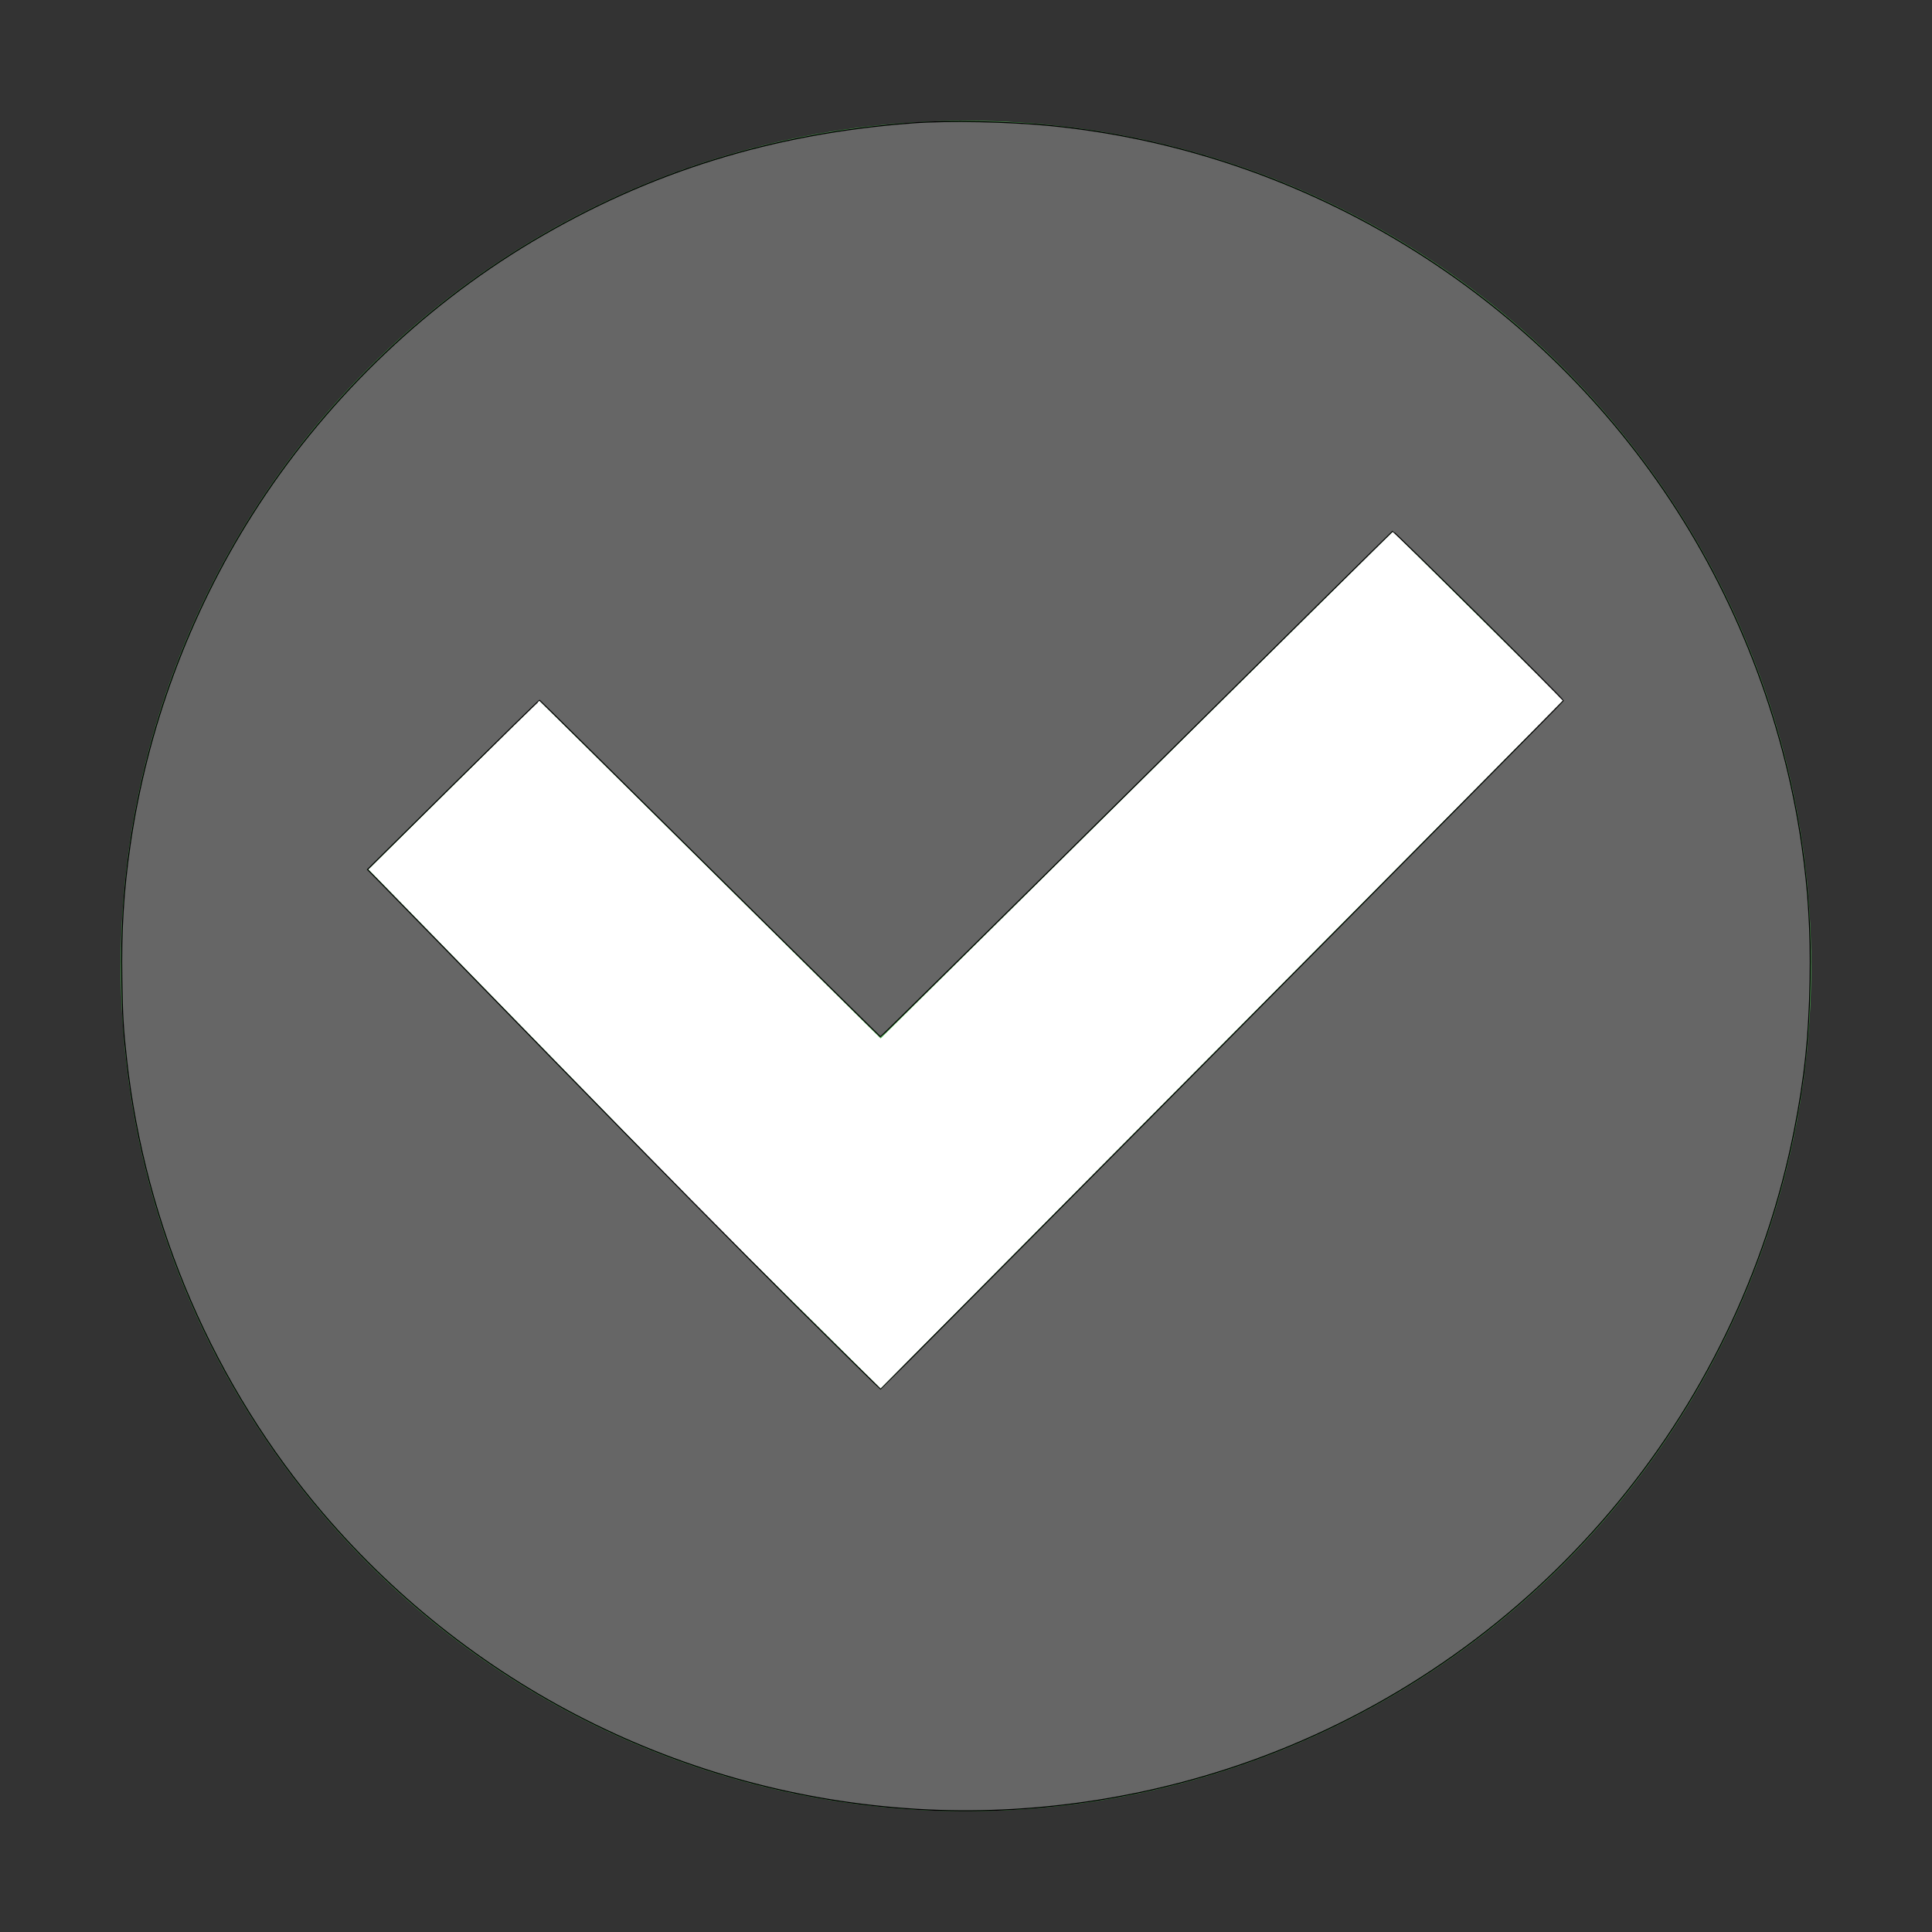 <?xml version="1.0" encoding="UTF-8" standalone="no"?>
<svg
   width="32"
   height="32"
   version="1.1"
   id="svg1"
   sodipodi:docname="vcs-grey.svg"
   inkscape:version="1.3.2 (091e20ef0f, 2023-11-25, custom)"
   xmlns:inkscape="http://www.inkscape.org/namespaces/inkscape"
   xmlns:sodipodi="http://sodipodi.sourceforge.net/DTD/sodipodi-0.dtd"
   xmlns="http://www.w3.org/2000/svg"
   xmlns:svg="http://www.w3.org/2000/svg">
  <rect width="100%" height="100%" fill="#333333" stroke="none"/>
  <defs
     id="defs1" />
  <sodipodi:namedview
     id="namedview1"
     pagecolor="#ffffff"
     bordercolor="#000000"
     borderopacity="0.25"
     inkscape:showpageshadow="2"
     inkscape:pageopacity="0.0"
     inkscape:pagecheckerboard="0"
     inkscape:deskcolor="#d1d1d1"
     inkscape:zoom="60.375"
     inkscape:cx="15.991718"
     inkscape:cy="16"
     inkscape:window-width="3840"
     inkscape:window-height="2136"
     inkscape:window-x="0"
     inkscape:window-y="0"
     inkscape:window-maximized="1"
     inkscape:current-layer="svg1" />
  <g
     transform="scale(2)"
     id="g1">
    <circle
       style="fill:#4caf50"
       cx="8"
       cy="8"
       r="7"
       id="circle1" />
    <path
       style="fill:#ffffff"
       d="M 11.535,4.4 7.293,8.6 4.465,5.8 3.051,7.2 5.879,10.1 7.293,11.5 12.949,5.8 Z"
       id="path1" />
  </g>
  <path
     style="fill:#666666;stroke:#000000;stroke-width:0.017"
     d="M 15.371,29.978 C 11.488,29.796 7.877,28.027 5.349,25.068 3.547,22.958 2.402,20.312 2.096,17.549 2.039,17.03 2.027,16.835 2.018,16.232 2.004,15.413 2.044,14.759 2.154,13.998 2.434,12.063 3.13,10.179 4.176,8.525 5.339,6.686 6.949,5.113 8.804,4.004 10.741,2.847 12.79,2.208 15.122,2.035 c 0.58,-0.043 1.586,-0.023 2.277,0.045 4.087,0.404 7.828,2.628 10.156,6.036 1.195,1.749 1.987,3.784 2.29,5.882 0.109,0.755 0.15,1.428 0.136,2.234 -0.016,0.93 -0.088,1.615 -0.26,2.488 -0.938,4.737 -4.268,8.667 -8.79,10.372 -1.767,0.666 -3.696,0.973 -5.561,0.886 z m 4.871,-12.662 c 3.106,-3.13 5.649,-5.7 5.652,-5.711 0.005,-0.022 -2.808,-2.814 -2.828,-2.806 -0.007,0.003 -1.916,1.889 -4.241,4.192 -2.326,2.303 -4.235,4.185 -4.242,4.182 -0.008,-0.003 -1.278,-1.257 -2.824,-2.787 -1.546,-1.53 -2.816,-2.785 -2.822,-2.787 -0.007,-0.003 -0.65,0.627 -1.431,1.399 l -1.419,1.404 0.213,0.216 c 0.117,0.119 1.391,1.423 2.829,2.899 1.641,1.683 3.144,3.206 4.031,4.087 0.778,0.772 1.42,1.404 1.425,1.404 0.005,2.18e-4 2.55,-2.561 5.656,-5.691 z"
     id="path2" />
</svg>
